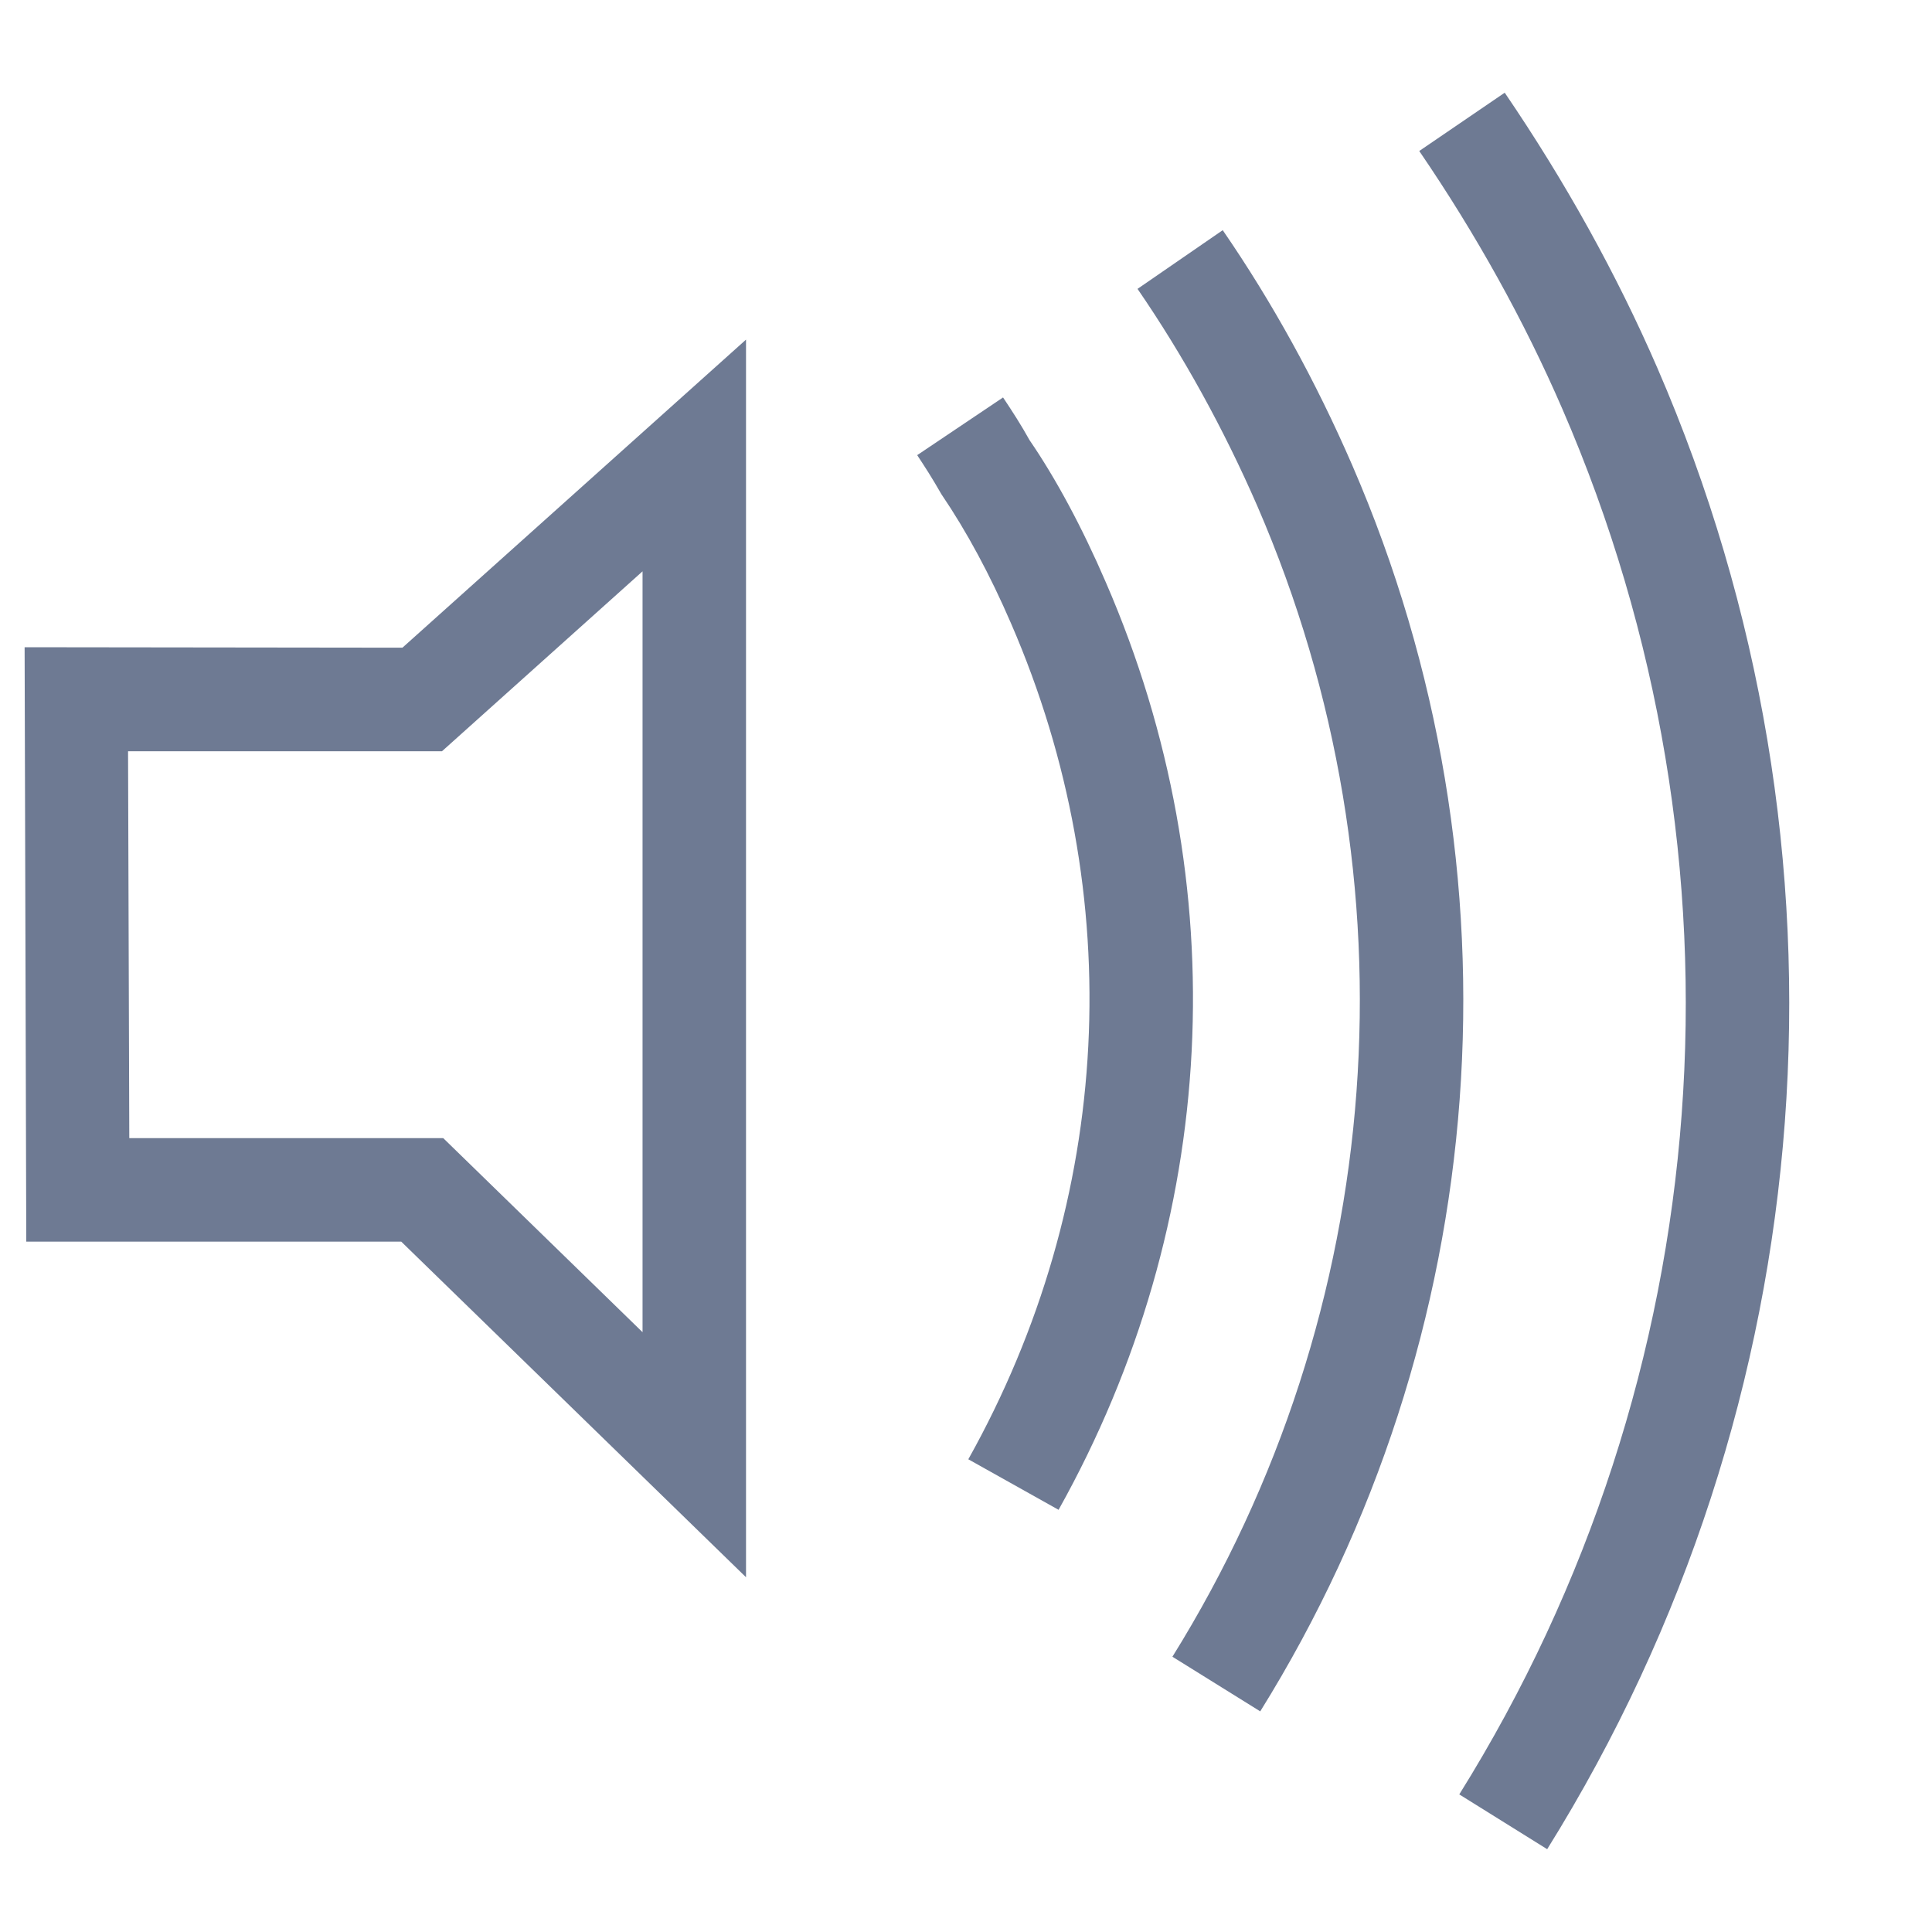 <!-- noun_20928 -->
<svg xmlns="http://www.w3.org/2000/svg" xmlns:xlink="http://www.w3.org/1999/xlink" version="1.1" x="0px" y="0px" viewBox="0 0 50 50" enable-background="new 0 0 50 50" xml:space="preserve"><g><path fill="#6e7a93" d="M38.942,2.399L36.73,3.908c1.475,2.159,2.72,4.405,3.703,6.674c5.061,11.665,4.064,25.071-2.667,35.857   l2.275,1.418c7.192-11.535,8.26-25.869,2.848-38.342C41.838,7.095,40.511,4.702,38.942,2.399z"></path><path fill="#6e7a93" d="M34.995,12.038c-0.944-2.175-2.07-4.22-3.351-6.081l-2.205,1.519c1.179,1.717,2.225,3.61,3.103,5.626   c4.194,9.683,3.375,20.813-2.2,29.774l2.273,1.414C38.654,34.584,39.544,22.527,34.995,12.038z"></path><path fill="#6e7a93" d="M28.62,15.073c-0.611-1.419-1.296-2.692-1.976-3.683c-0.217-0.392-0.444-0.743-0.685-1.104l-2.222,1.493   c0.188,0.285,0.381,0.581,0.627,1.012c0.648,0.954,1.256,2.078,1.803,3.346c3.05,7.035,2.646,14.918-1.107,21.629l2.336,1.308   C31.56,31.626,32.007,22.877,28.62,15.073z"></path><path fill="#6e7a93" d="M0.637,16.75L0.68,32.133h9.704l8.923,8.686V8.789l-8.892,7.973L0.637,16.75z M16.629,14.786v19.691   l-5.158-5.022H3.346L3.314,19.442h8.125L16.629,14.786z"></path></g></svg>